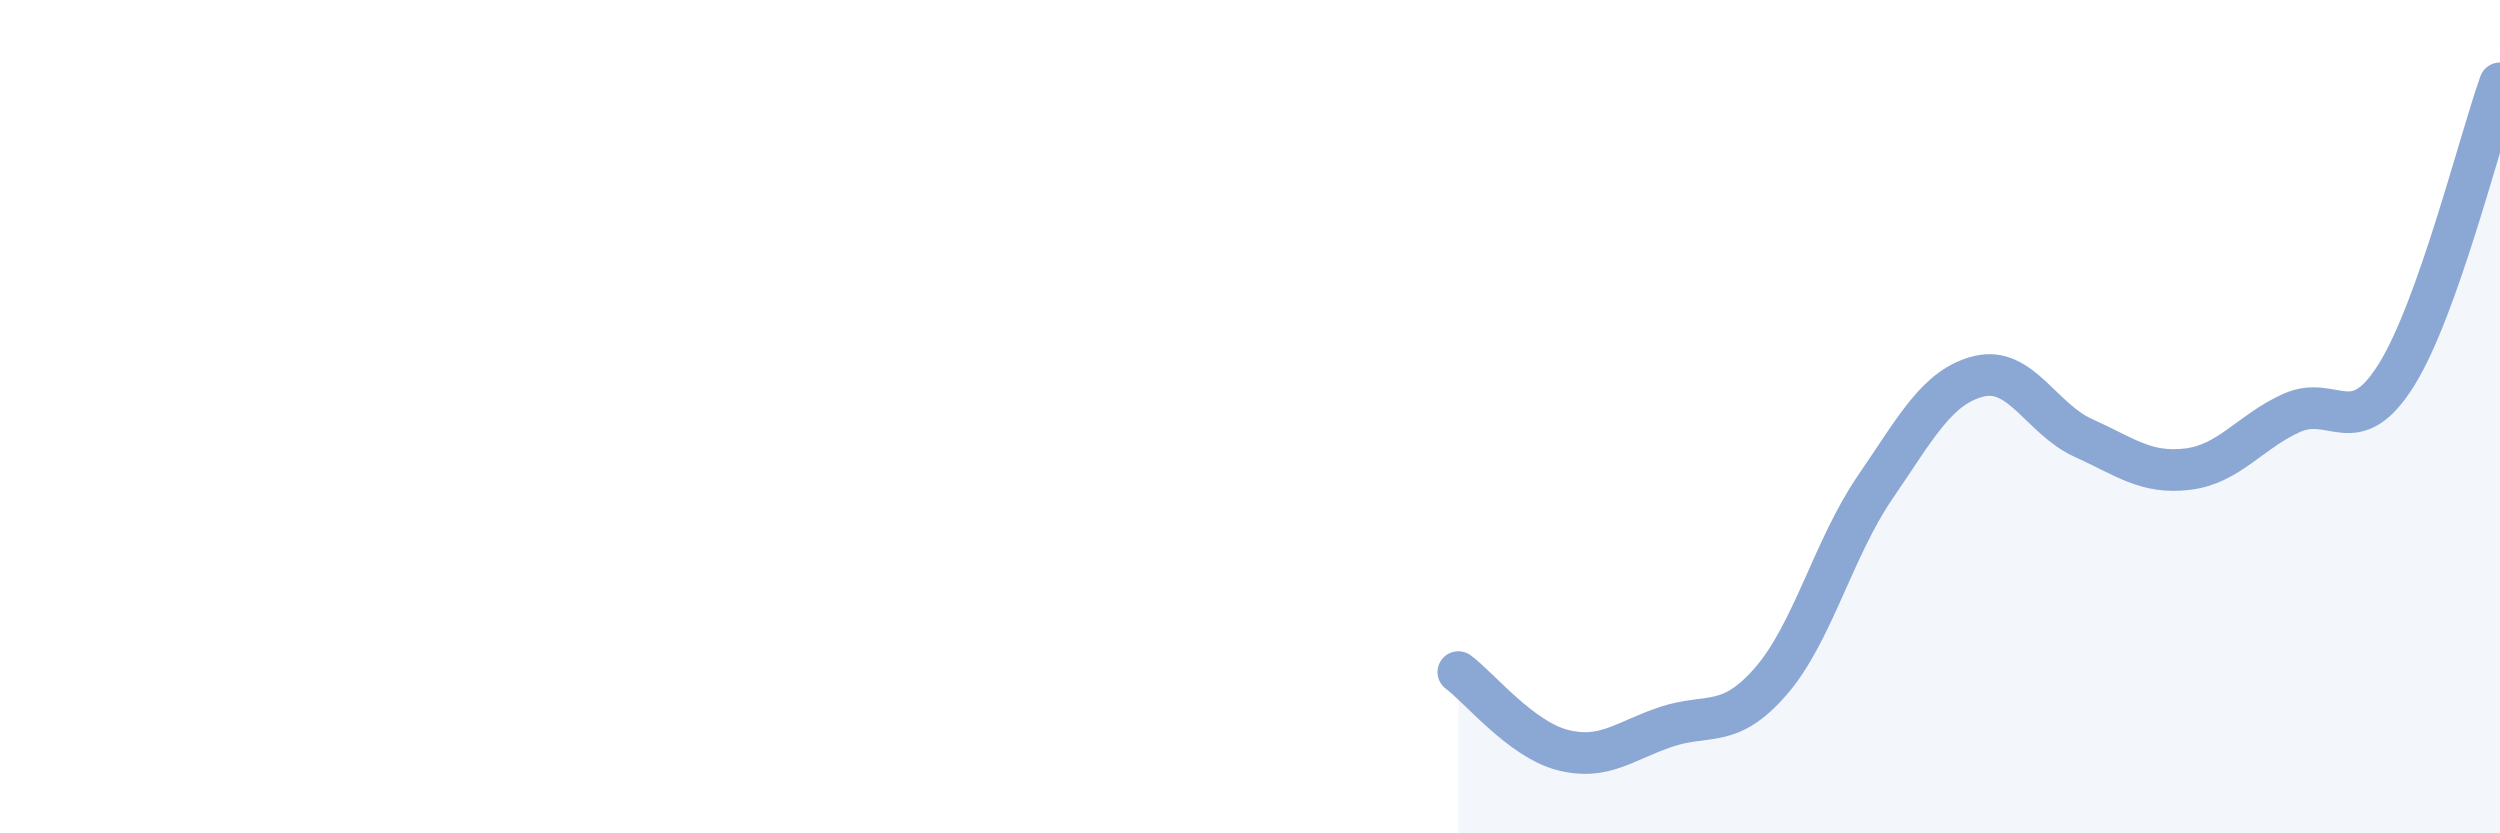 
    <svg width="60" height="20" viewBox="0 0 60 20" xmlns="http://www.w3.org/2000/svg">
      <path
        d="M 35,16.13 C 35.5,16.5 36.5,17.74 37.5,18 C 38.5,18.26 39,17.77 40,17.44 C 41,17.11 41.5,17.5 42.5,16.35 C 43.5,15.2 44,13.16 45,11.7 C 46,10.24 46.5,9.27 47.5,9.03 C 48.5,8.79 49,10.06 50,10.51 C 51,10.96 51.5,11.38 52.5,11.26 C 53.5,11.14 54,10.36 55,9.91 C 56,9.46 56.5,10.6 57.5,9.02 C 58.5,7.44 59.5,3.4 60,2L60 20L35 20Z"
        fill="#8ba7d3"
        opacity="0.1"
        stroke-linecap="round"
        stroke-linejoin="round"
      />
      <path
        d="M 35,16.13 C 35.5,16.5 36.5,17.74 37.5,18 C 38.5,18.26 39,17.77 40,17.44 C 41,17.11 41.5,17.5 42.5,16.35 C 43.5,15.2 44,13.16 45,11.7 C 46,10.24 46.5,9.27 47.5,9.03 C 48.5,8.79 49,10.06 50,10.51 C 51,10.96 51.5,11.38 52.5,11.26 C 53.5,11.14 54,10.36 55,9.91 C 56,9.46 56.5,10.6 57.5,9.02 C 58.5,7.44 59.5,3.4 60,2"
        stroke="#8ba7d3"
        stroke-width="1"
        fill="none"
        stroke-linecap="round"
        stroke-linejoin="round"
      />
    </svg>
  
